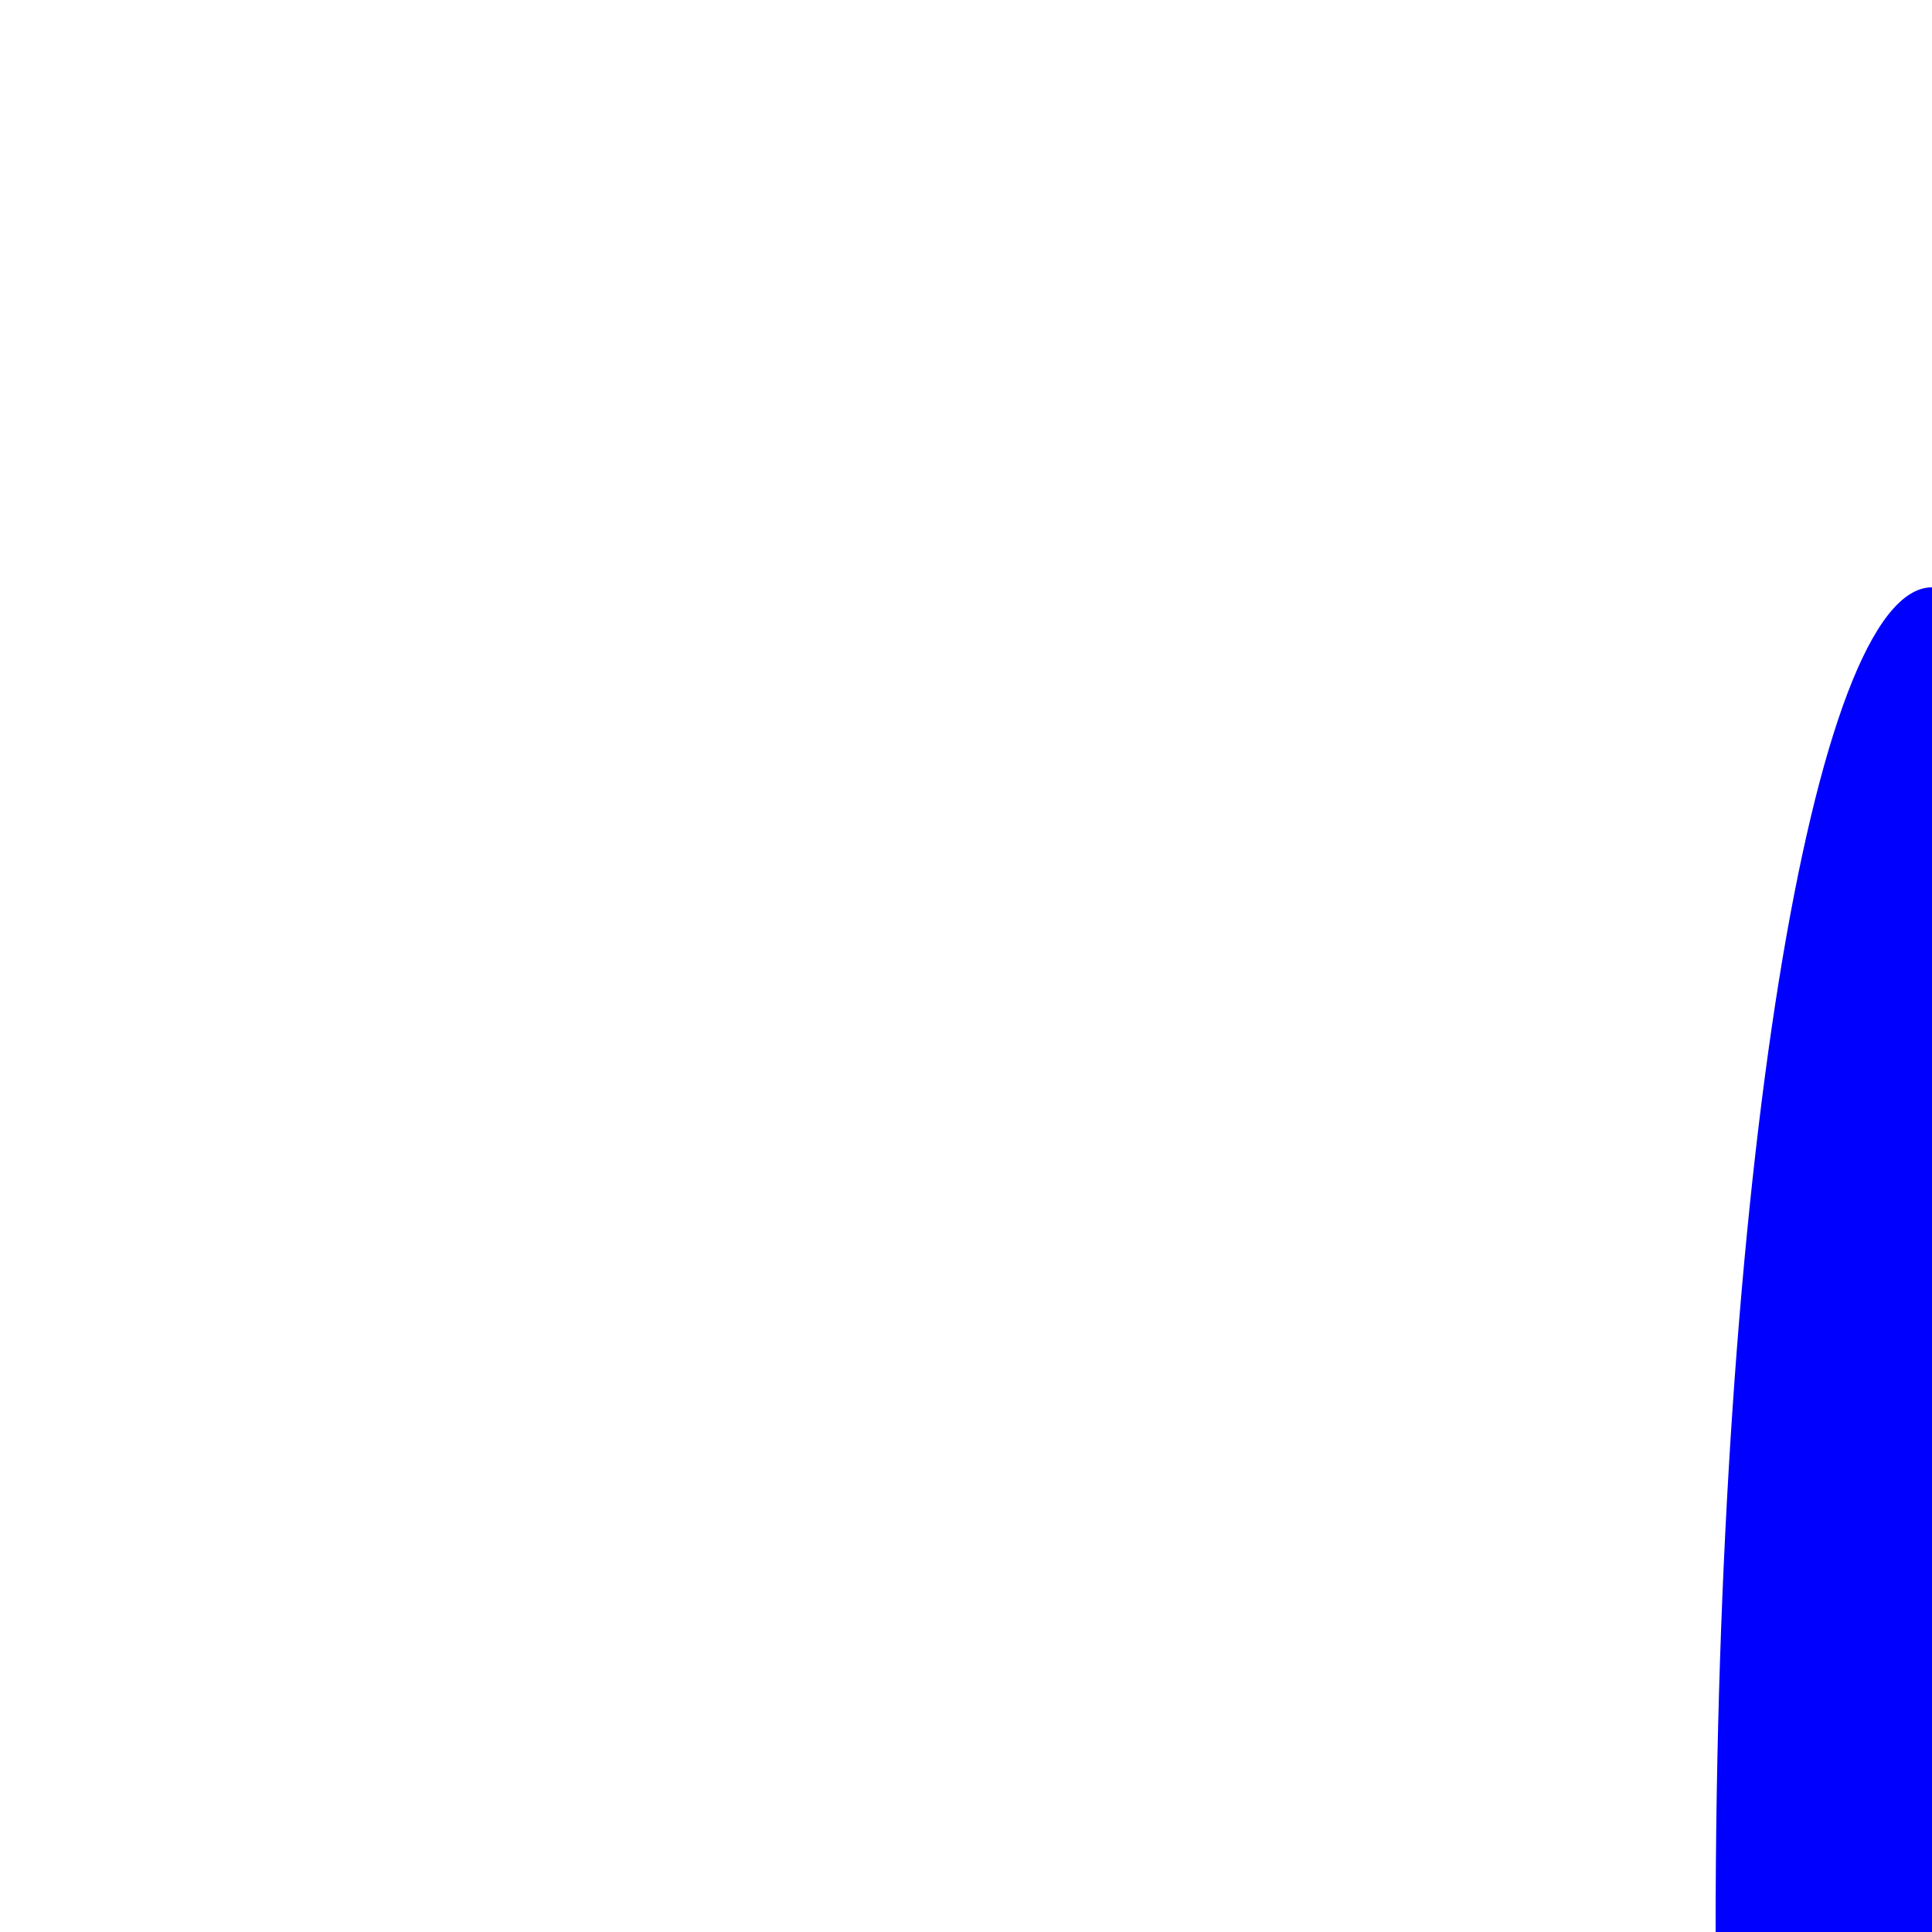 <?xml version="1.0" encoding="UTF-8"?><svg id="Layer_1" xmlns="http://www.w3.org/2000/svg" viewBox="0 0 10 10"><defs><style>.cls-1{fill:blue;}</style></defs><path class="cls-1" d="M10,3.04c-.62,0-1.12,3.11-1.12,6.96h1.12V3.04Z"/></svg>